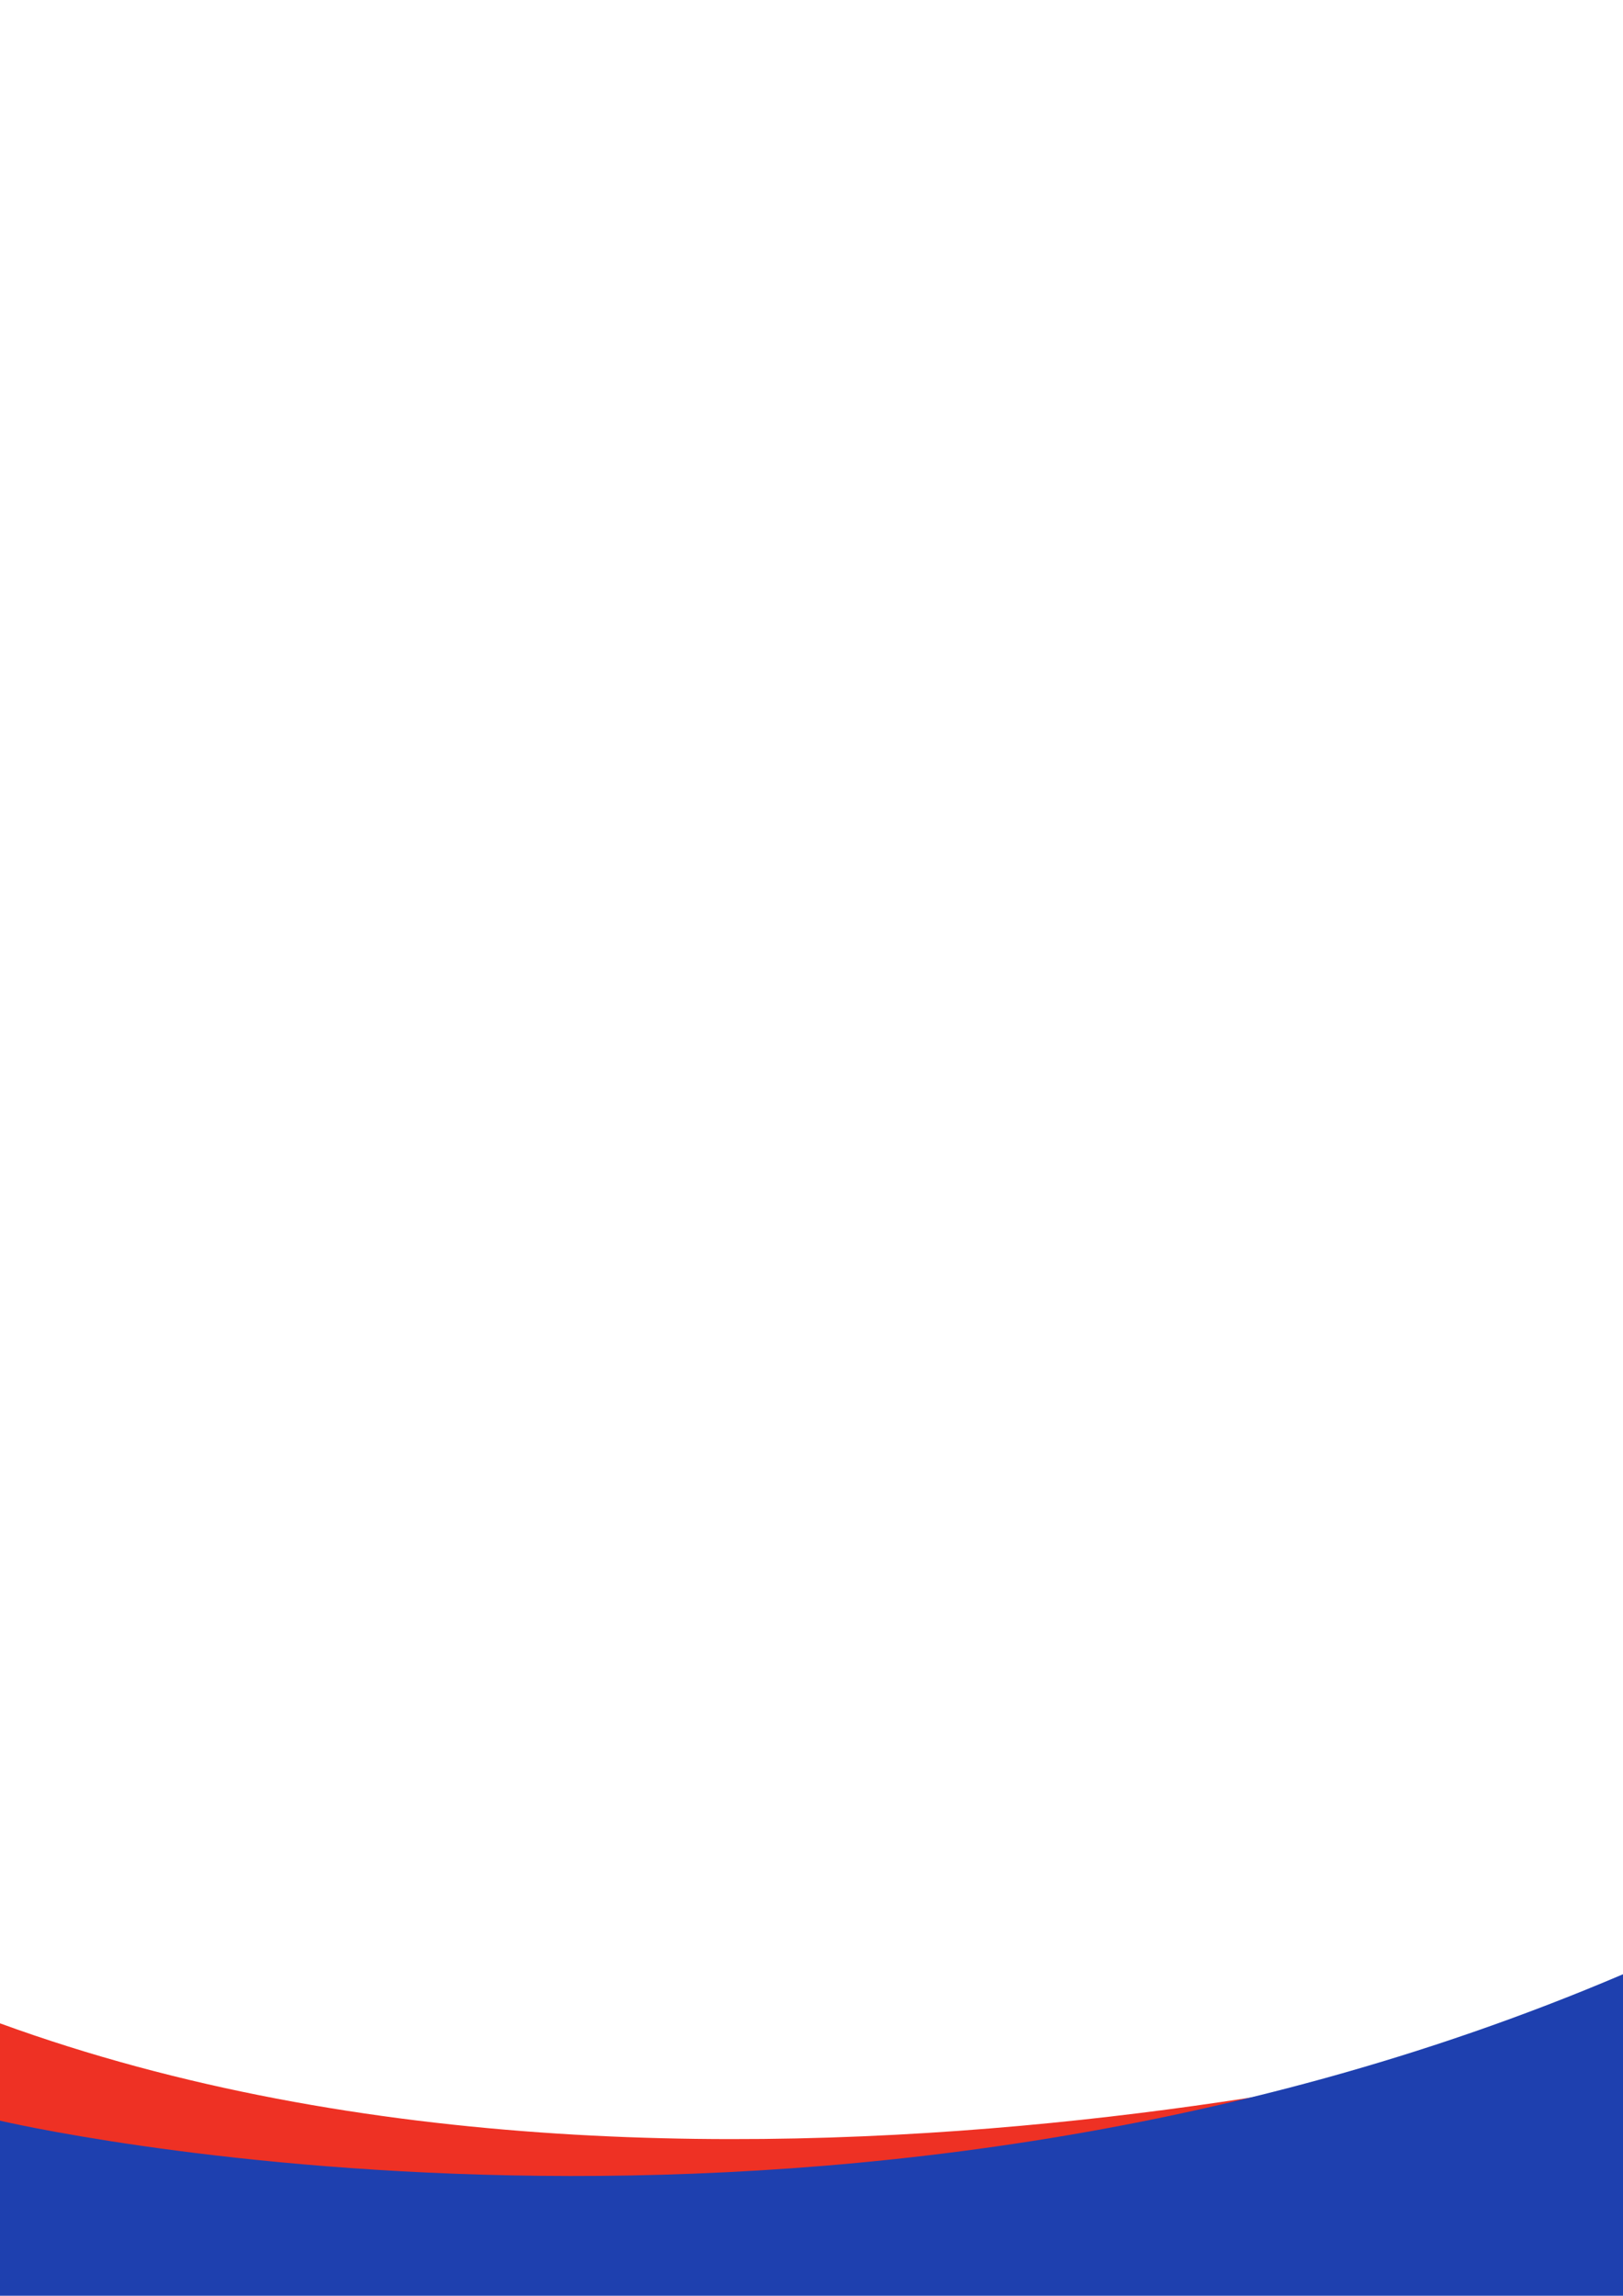 <?xml version="1.0" encoding="UTF-8"?>
<svg id="Layer_1" xmlns="http://www.w3.org/2000/svg" version="1.1" viewBox="0 0 595.3 841.9">
  <!-- Generator: Adobe Illustrator 29.7.1, SVG Export Plug-In . SVG Version: 2.1.1 Build 8)  -->
  <defs>
    <style>
      .st0 {
        fill: #1E40AF;
      }

      .st1 {
        fill: #ee3124;
      }
    </style>
  </defs>
  <path class="st1" d="M594.6,740.5S264.4,838.4,0,742v84.9h594.6v-86.4Z"/>
  <path class="st0" d="M0,777.7s302.1,71.4,595.3-53.7c0,66.4,0,117.9,0,117.9H0v-64.2Z"/>
</svg>